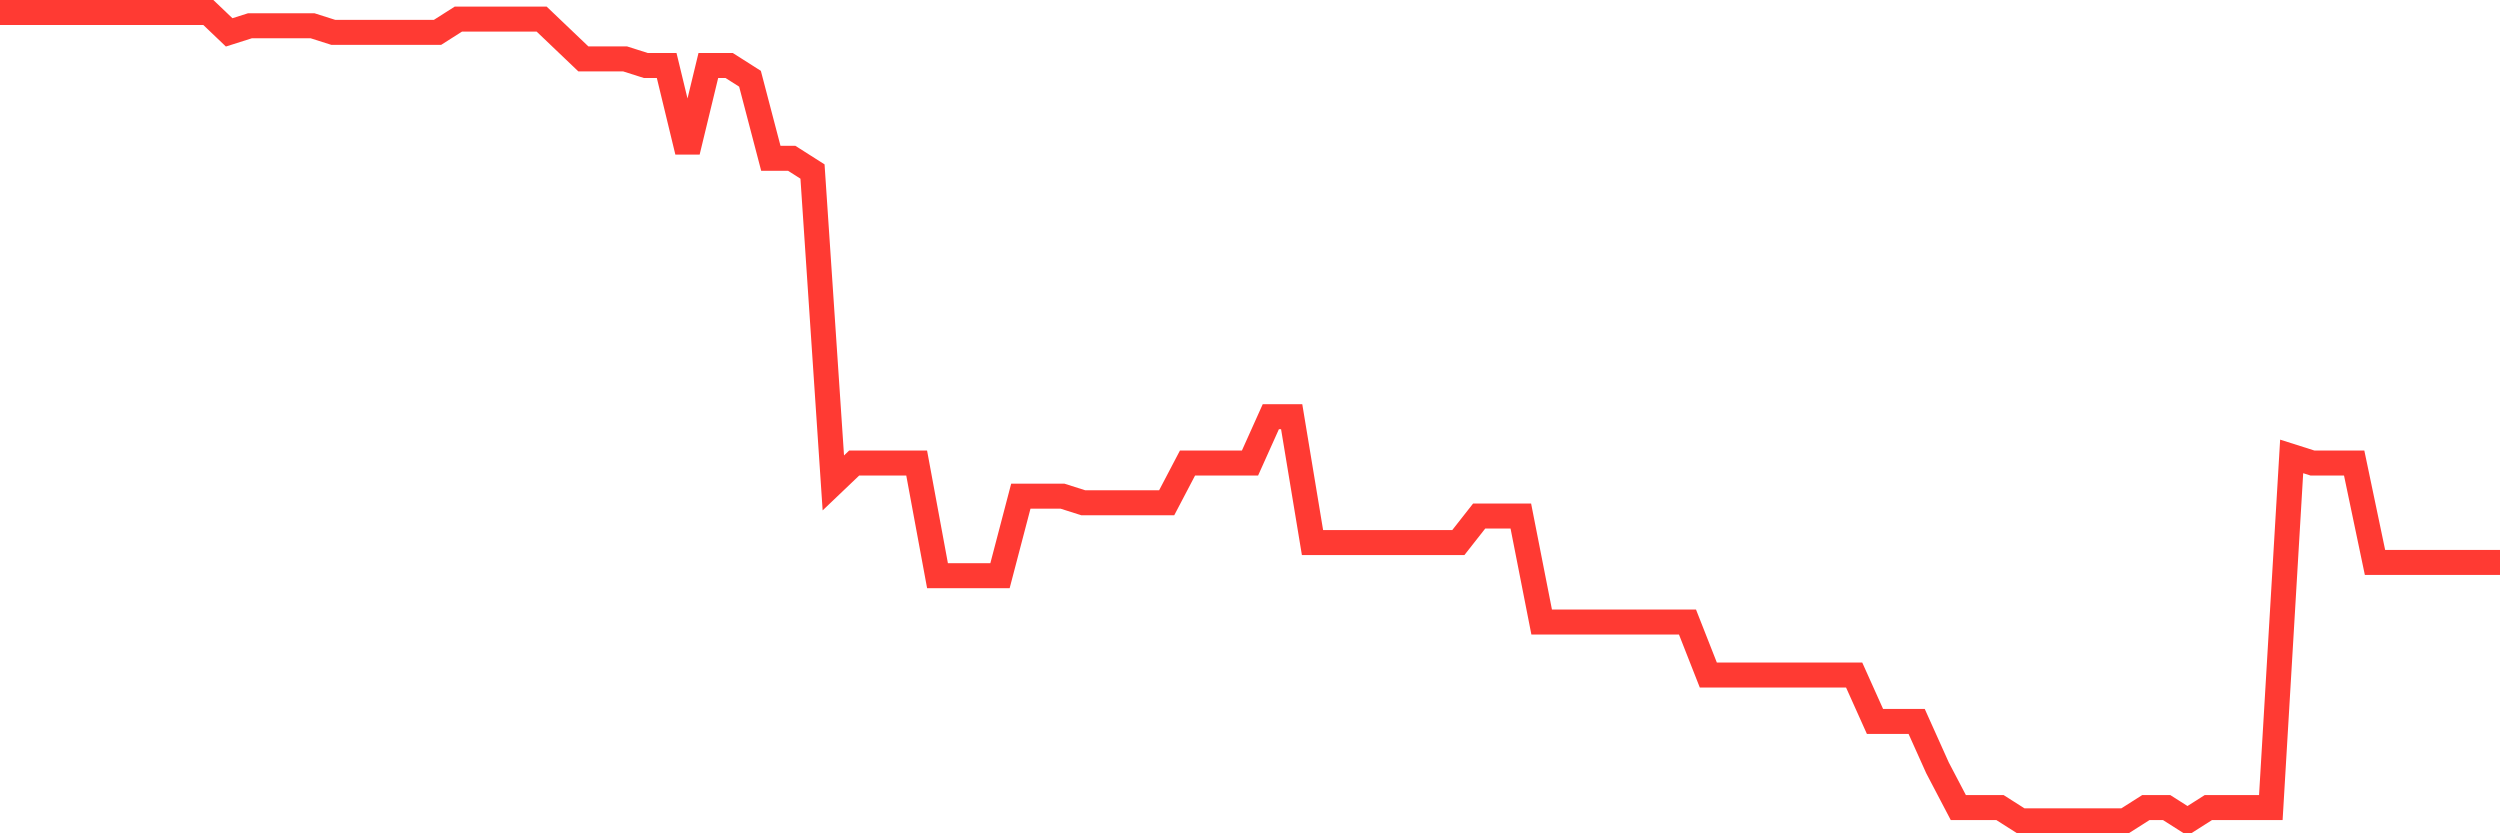 <svg
  xmlns="http://www.w3.org/2000/svg"
  xmlns:xlink="http://www.w3.org/1999/xlink"
  width="120"
  height="40"
  viewBox="0 0 120 40"
  preserveAspectRatio="none"
>
  <polyline
    points="0,0.6 1,0.6 2,0.6 3,0.6 4,0.6 5,0.6 6,0.6 7,0.6 8,0.6 9,0.6 10,0.6 11,1.554 12,1.236 13,1.236 14,1.236 15,1.236 16,1.554 17,1.554 18,1.554 19,1.554 20,1.554 21,1.554 22,0.918 23,0.918 24,0.918 25,0.918 26,0.918 27,1.872 28,2.826 29,2.826 30,2.826 31,3.144 32,3.144 33,7.279 34,3.144 35,3.144 36,3.78 37,7.597 38,7.597 39,8.233 40,23.18 41,22.226 42,22.226 43,22.226 44,22.226 45,27.633 46,27.633 47,27.633 48,27.633 49,23.816 50,23.816 51,23.816 52,24.134 53,24.134 54,24.134 55,24.134 56,24.134 57,22.226 58,22.226 59,22.226 60,22.226 61,20 62,20 63,26.043 64,26.043 65,26.043 66,26.043 67,26.043 68,26.043 69,26.043 70,26.043 71,24.77 72,24.77 73,24.77 74,29.859 75,29.859 76,29.859 77,29.859 78,29.859 79,29.859 80,29.859 81,29.859 82,32.403 83,32.403 84,32.403 85,32.403 86,32.403 87,32.403 88,32.403 89,32.403 90,34.63 91,34.63 92,34.63 93,36.856 94,38.764 95,38.764 96,38.764 97,39.4 98,39.4 99,39.4 100,39.4 101,39.4 102,39.4 103,38.764 104,38.764 105,39.4 106,38.764 107,38.764 108,38.764 109,38.764 110,21.908 111,22.226 112,22.226 113,22.226 114,26.997 115,26.997 116,26.997 117,26.997 118,26.997 119,26.997 120,26.997"
    fill="none"
    stroke="#ff3a33"
    stroke-width="1.2"
  >
  </polyline>
</svg>